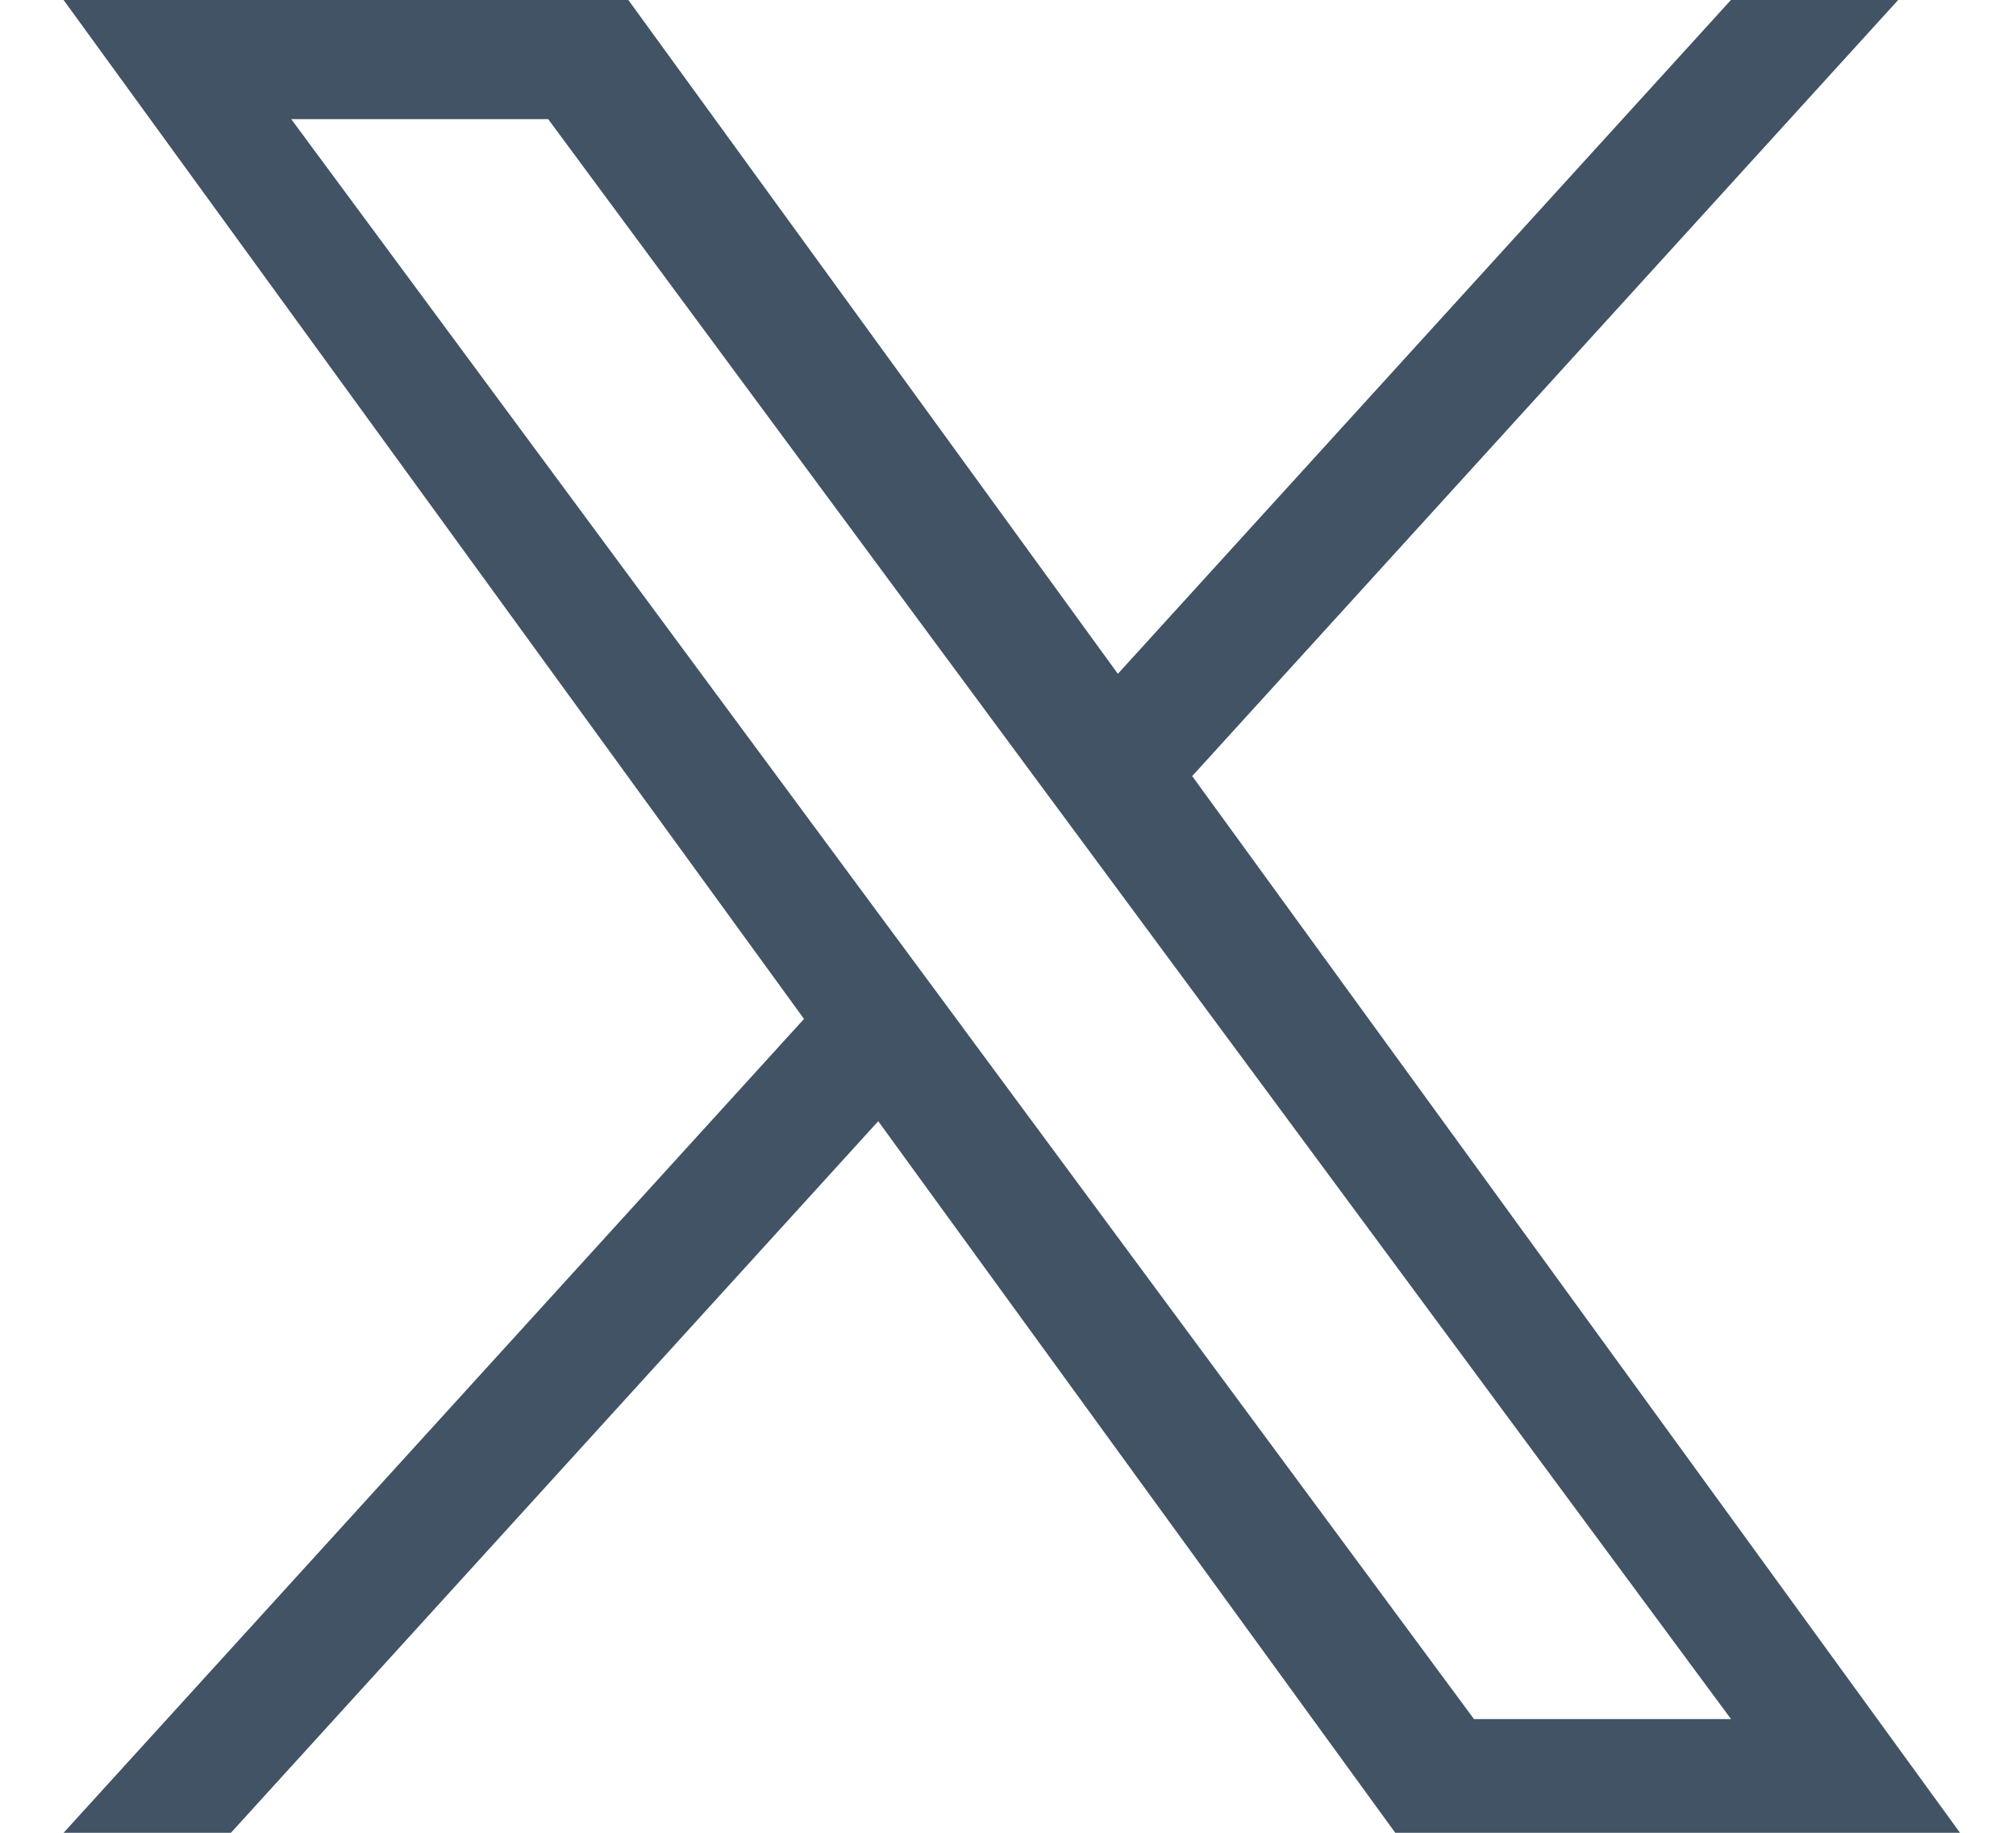 <svg width="22" height="20" viewBox="0 0 22 20" fill="none" xmlns="http://www.w3.org/2000/svg">
<path d="M13.01 8.469L20.714 0H18.889L12.199 7.353L6.857 0H0.694L8.774 11.119L0.694 20H2.52L9.584 12.235L15.226 20H21.389L13.01 8.469H13.01ZM10.51 11.217L9.691 10.11L3.178 1.3H5.982L11.238 8.41L12.057 9.517L18.89 18.759H16.085L10.51 11.218V11.217Z" fill="#415364"/>
</svg>
